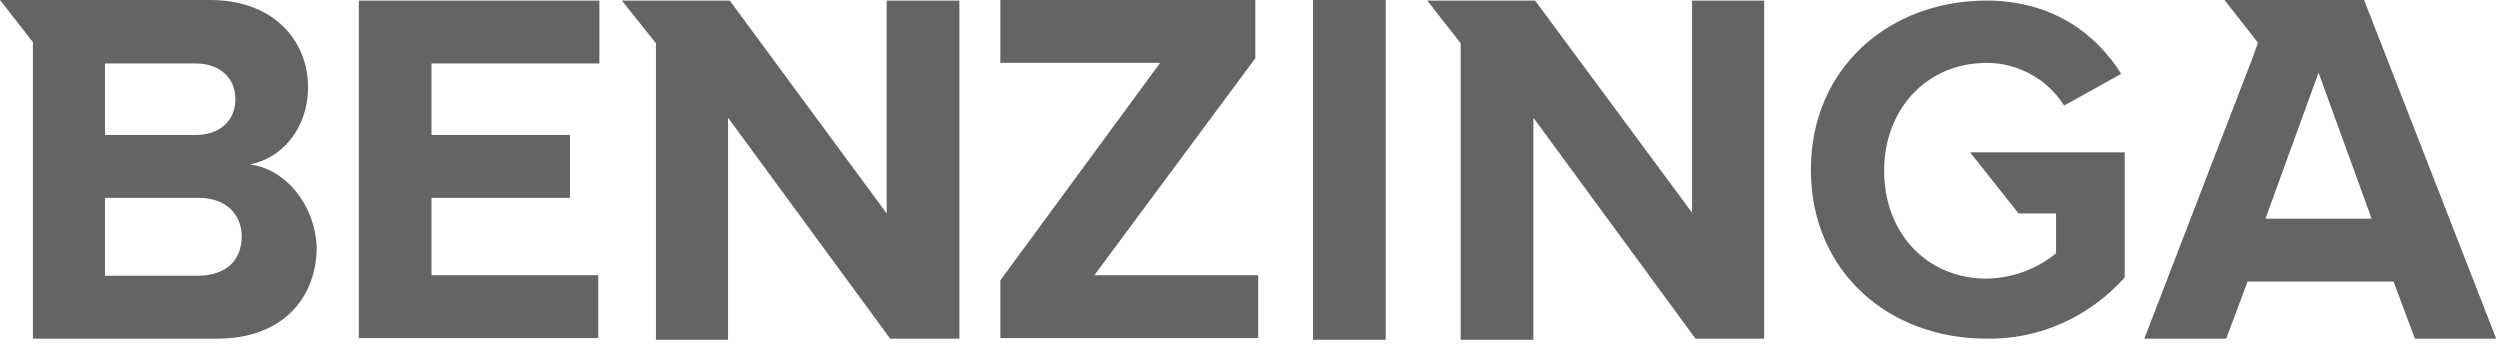 <svg width="253" height="35" viewBox="0 0 253 35" fill="none" xmlns="http://www.w3.org/2000/svg">
<path fill-rule="evenodd" clip-rule="evenodd" d="M127.038 5.897V0H101.234V6.364H117.405L101.234 28.373V34.212H127.33V27.848H110.75C110.75 27.848 127.038 5.897 127.038 5.897ZM132.877 34.387H140.233V0H132.877V34.387ZM229.265 22.127L234.636 7.356L240.007 22.127H229.265ZM239.248 0H225.119L228.506 4.32L227.922 5.955L217.004 34.27H225.295L227.455 28.49H242.225L244.385 34.27H252.617L239.248 0ZM171.292 21.601L155.353 0.058H144.436L147.822 4.379V34.387H155.178V11.91L171.584 34.27H178.531V0.058H171.233V21.601H171.292ZM204.277 21.601H208.072V25.63C206.087 27.264 203.635 28.14 201.066 28.198C194.936 28.198 190.674 23.528 190.674 17.281C190.674 11.034 194.995 6.364 201.066 6.364C204.219 6.364 207.196 7.998 208.889 10.684L214.669 7.473C212.217 3.561 207.838 0.058 201.008 0.058C191.316 0.058 183.26 6.772 183.26 17.164C183.26 27.556 191.2 34.27 201.008 34.27C206.379 34.387 211.458 32.051 215.019 28.081V15.413H199.373L204.277 21.601ZM20.142 27.906H10.625V20.025H20.142C22.944 20.025 24.462 21.776 24.462 23.936C24.462 26.389 22.827 27.848 20.142 27.906ZM10.625 6.422H19.791C22.243 6.422 23.82 7.882 23.82 10.042C23.82 12.202 22.243 13.661 19.791 13.661H10.625V6.422ZM25.279 16.639C28.49 16.055 31.176 13.019 31.176 8.816C31.176 4.262 27.848 0 21.251 0H0L3.328 4.262V34.27H22.01C28.607 34.27 32.051 30.125 32.051 24.987C31.876 20.784 28.957 17.106 25.279 16.639ZM89.733 21.601L73.853 0.058H62.935L66.38 4.379V34.387H73.678V11.91L90.083 34.27H97.089V0.058H89.733V21.601ZM36.313 34.212H60.542V27.848H43.669V20.025H57.681V13.661H43.669V6.422H60.658V0.058H36.313V34.212Z" fill="#646464"/>
</svg>
